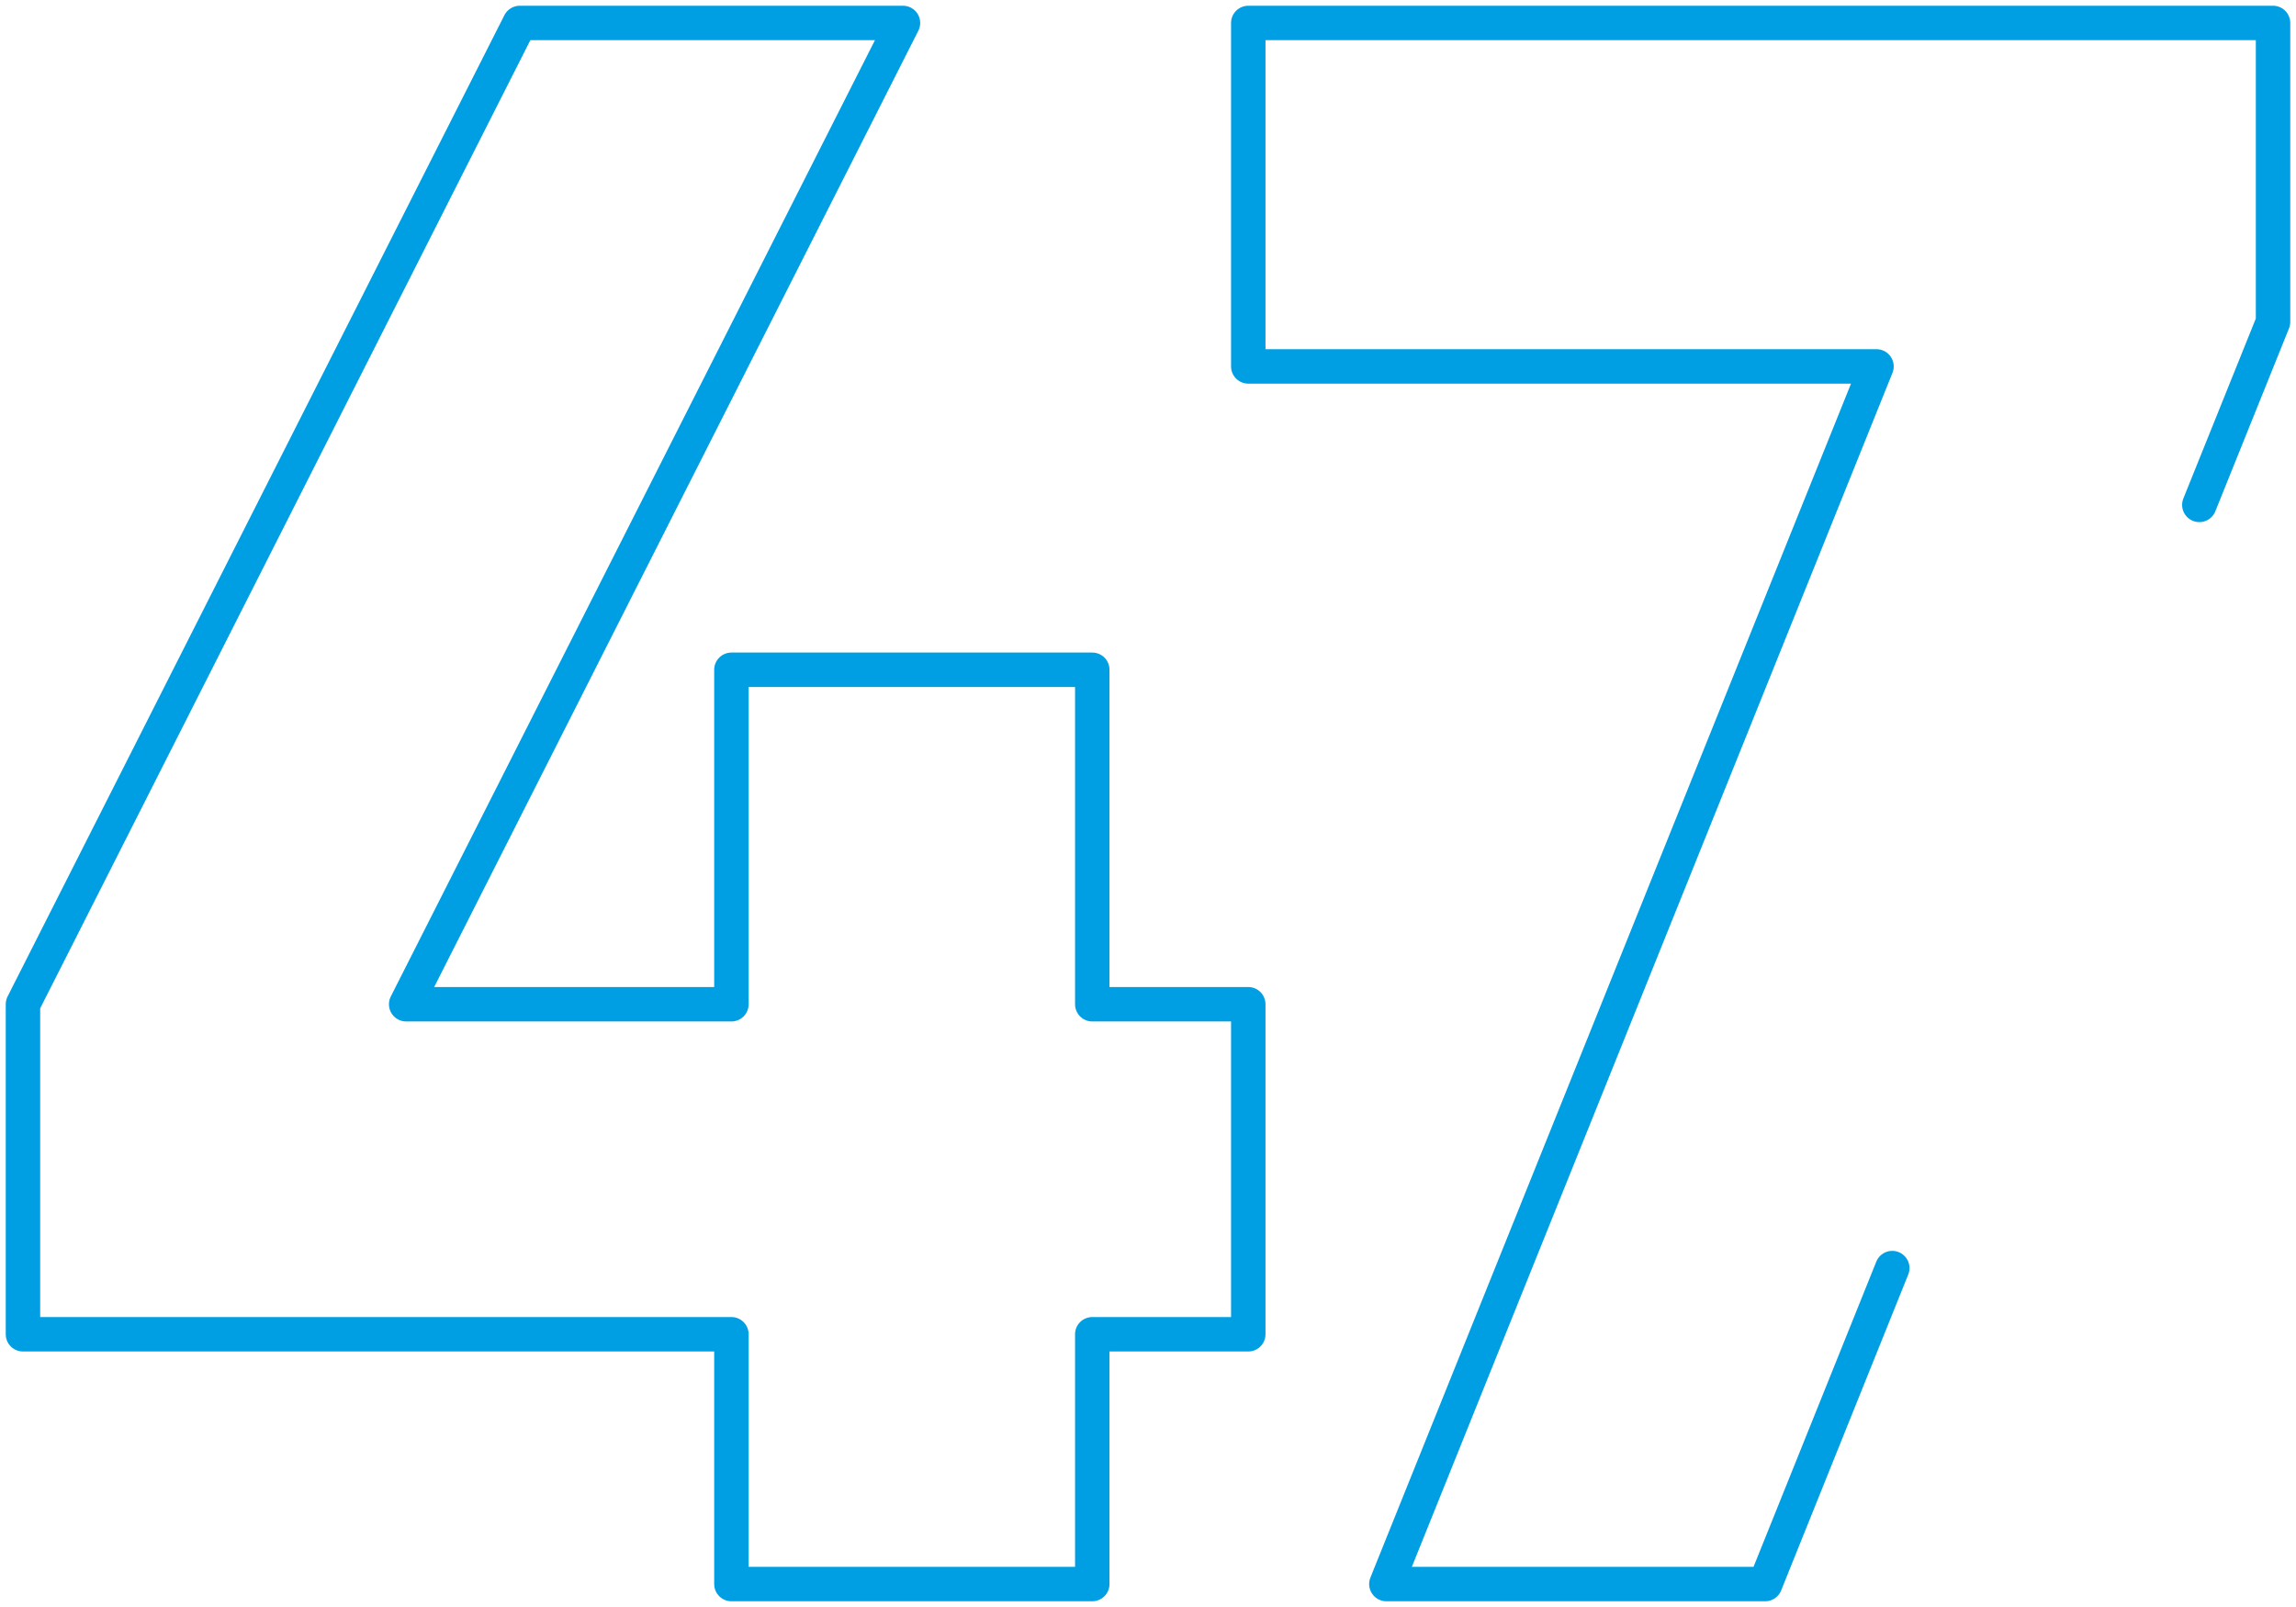 <svg viewBox="0 0 100 70" fill="none" xmlns="http://www.w3.org/2000/svg">
<path d="M95.79 21.993L99 14.021V1H54.367V15.961H81.729L60.382 69H76.88L82.416 55.237M54.367 43.744H47.573V29.175H31.856V43.744H17.69L39.328 1H22.638L1 43.744V58.12H31.856V69H47.573V58.12H54.367V43.744Z" stroke="#009FE3" stroke-width="1.5" stroke-miterlimit="22.926" stroke-linecap="round" stroke-linejoin="round"/>
</svg>
